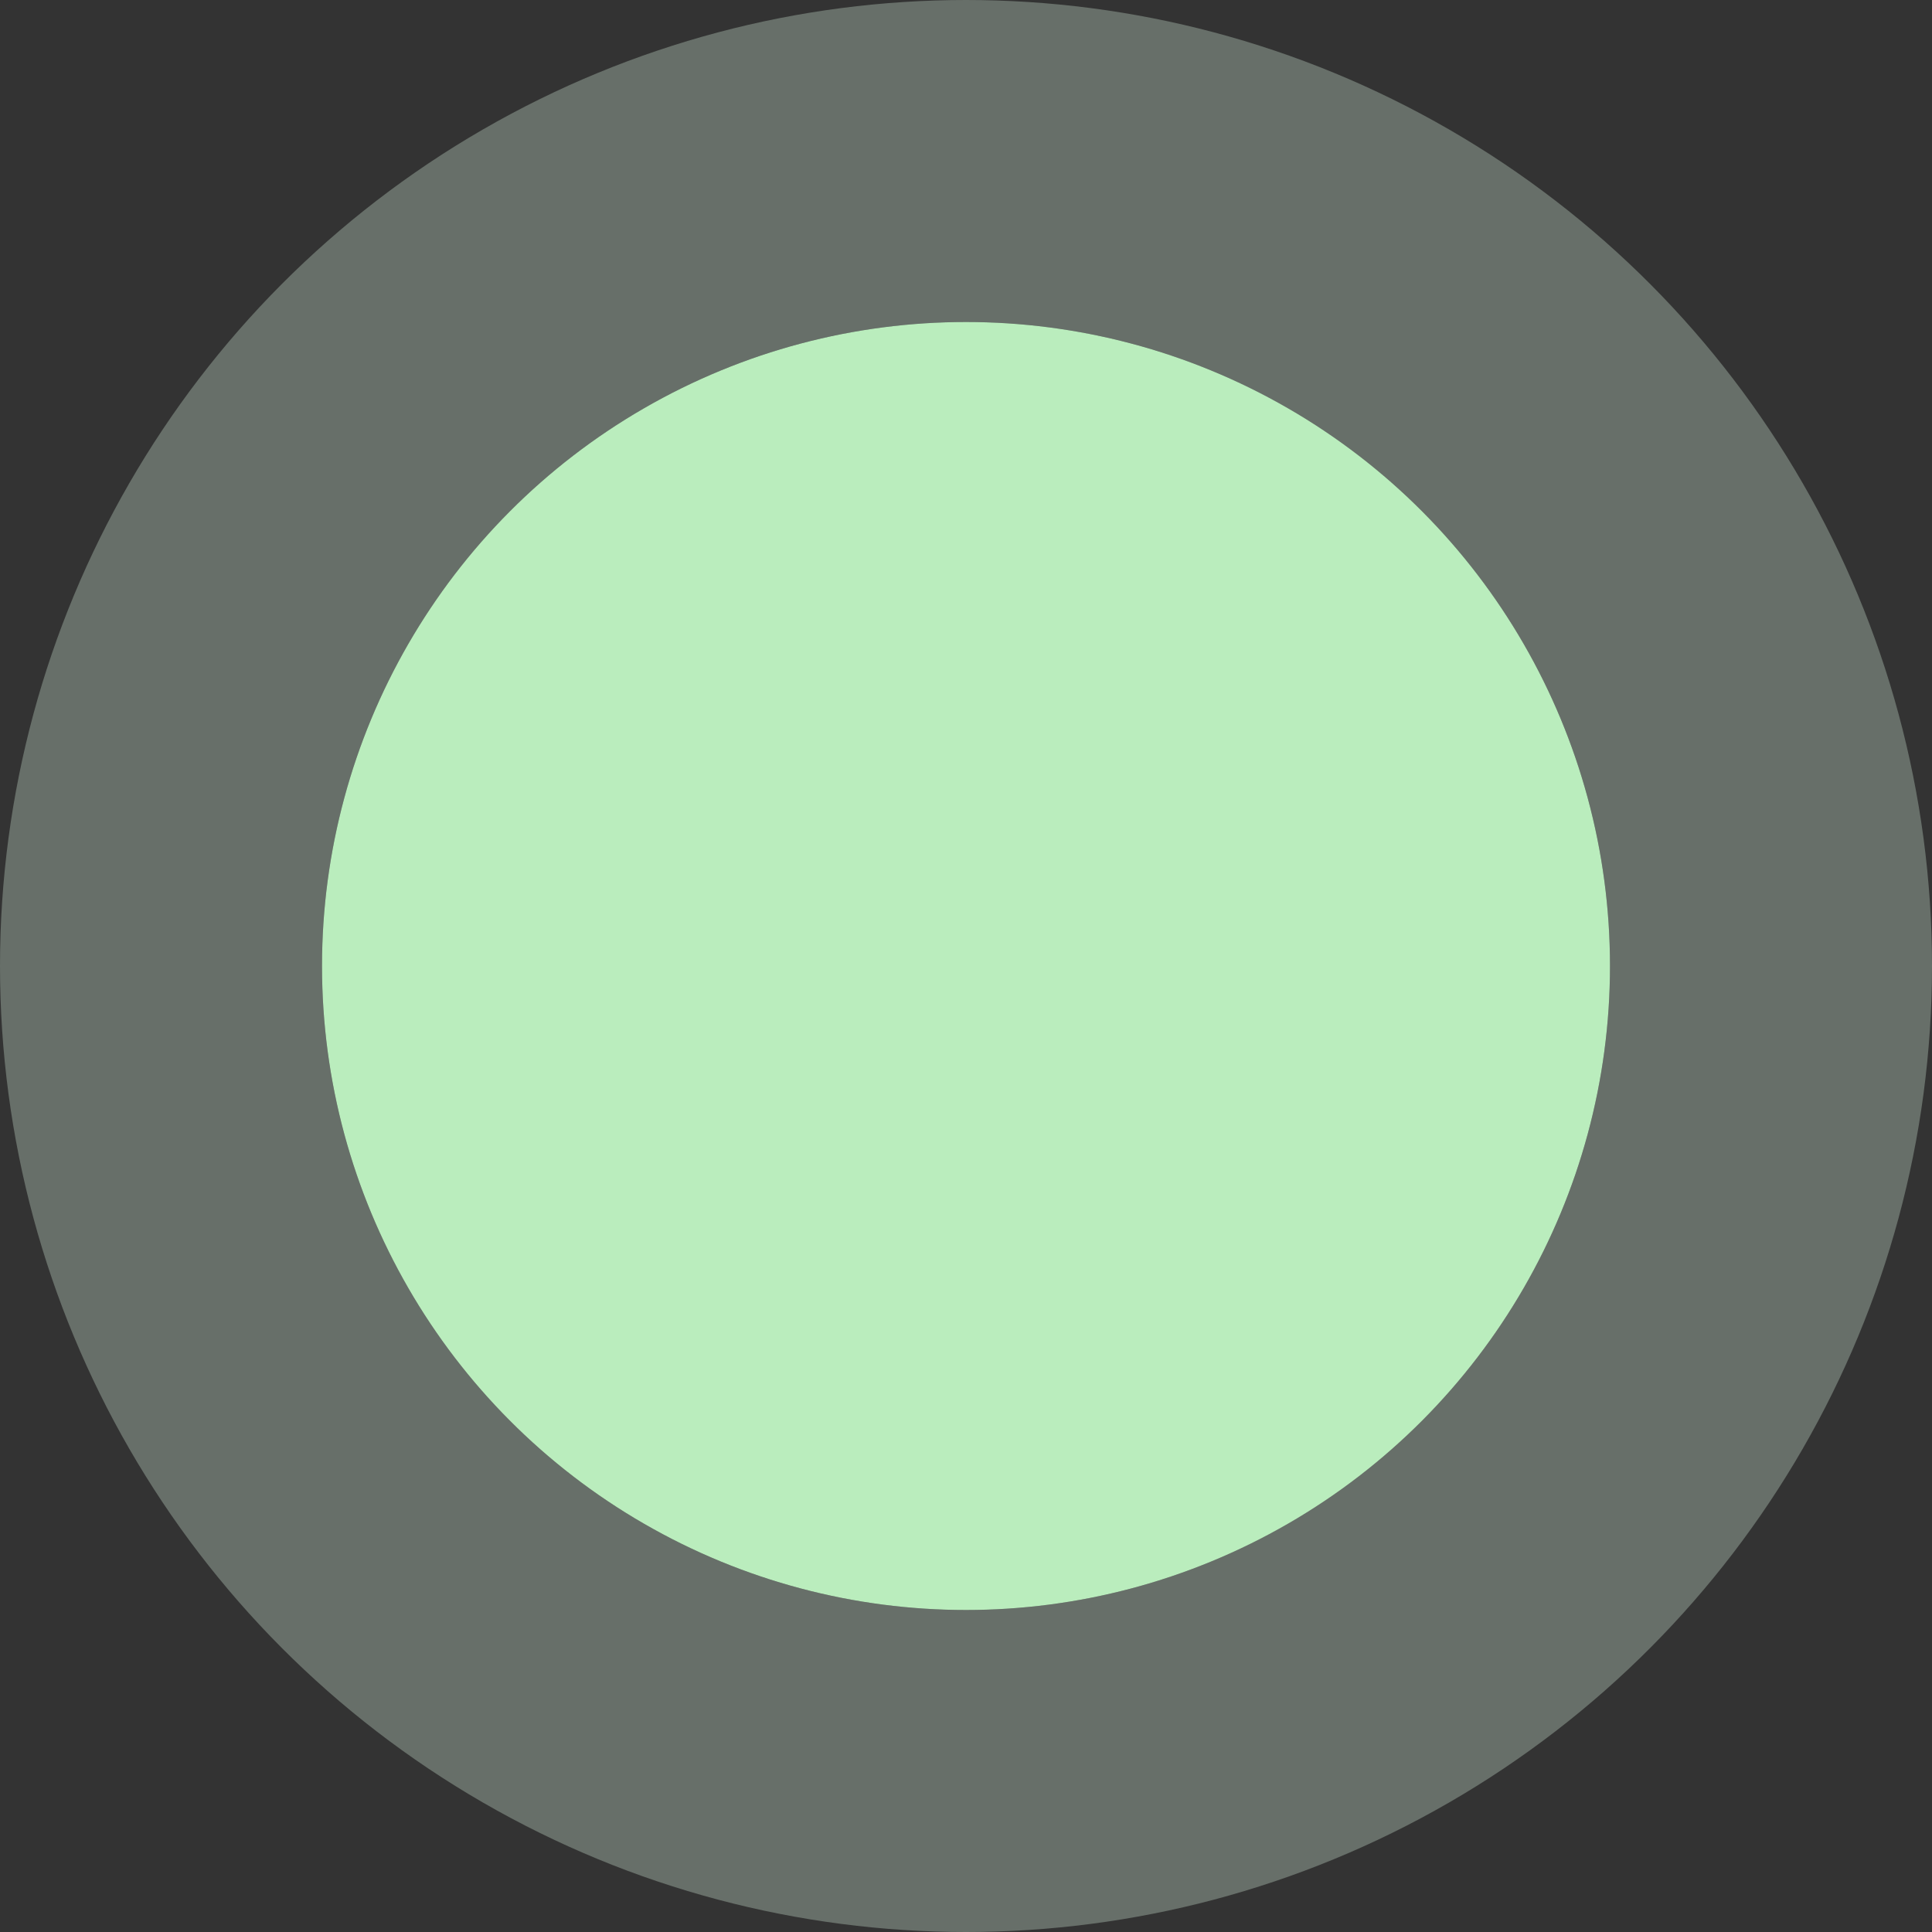<svg xmlns="http://www.w3.org/2000/svg" width="12" height="12" viewBox="0 0 12 12" fill="none">
  <rect x="0" y="0" width="12" height="12" fill="#333333" stroke="none"/>
  <circle cx="6" cy="6" r="4" fill="#BAEDBD"/>
  <circle cx="6" cy="6" r="5" stroke="#DFFAE6" stroke-opacity="0.3" stroke-width="2"/>
</svg>